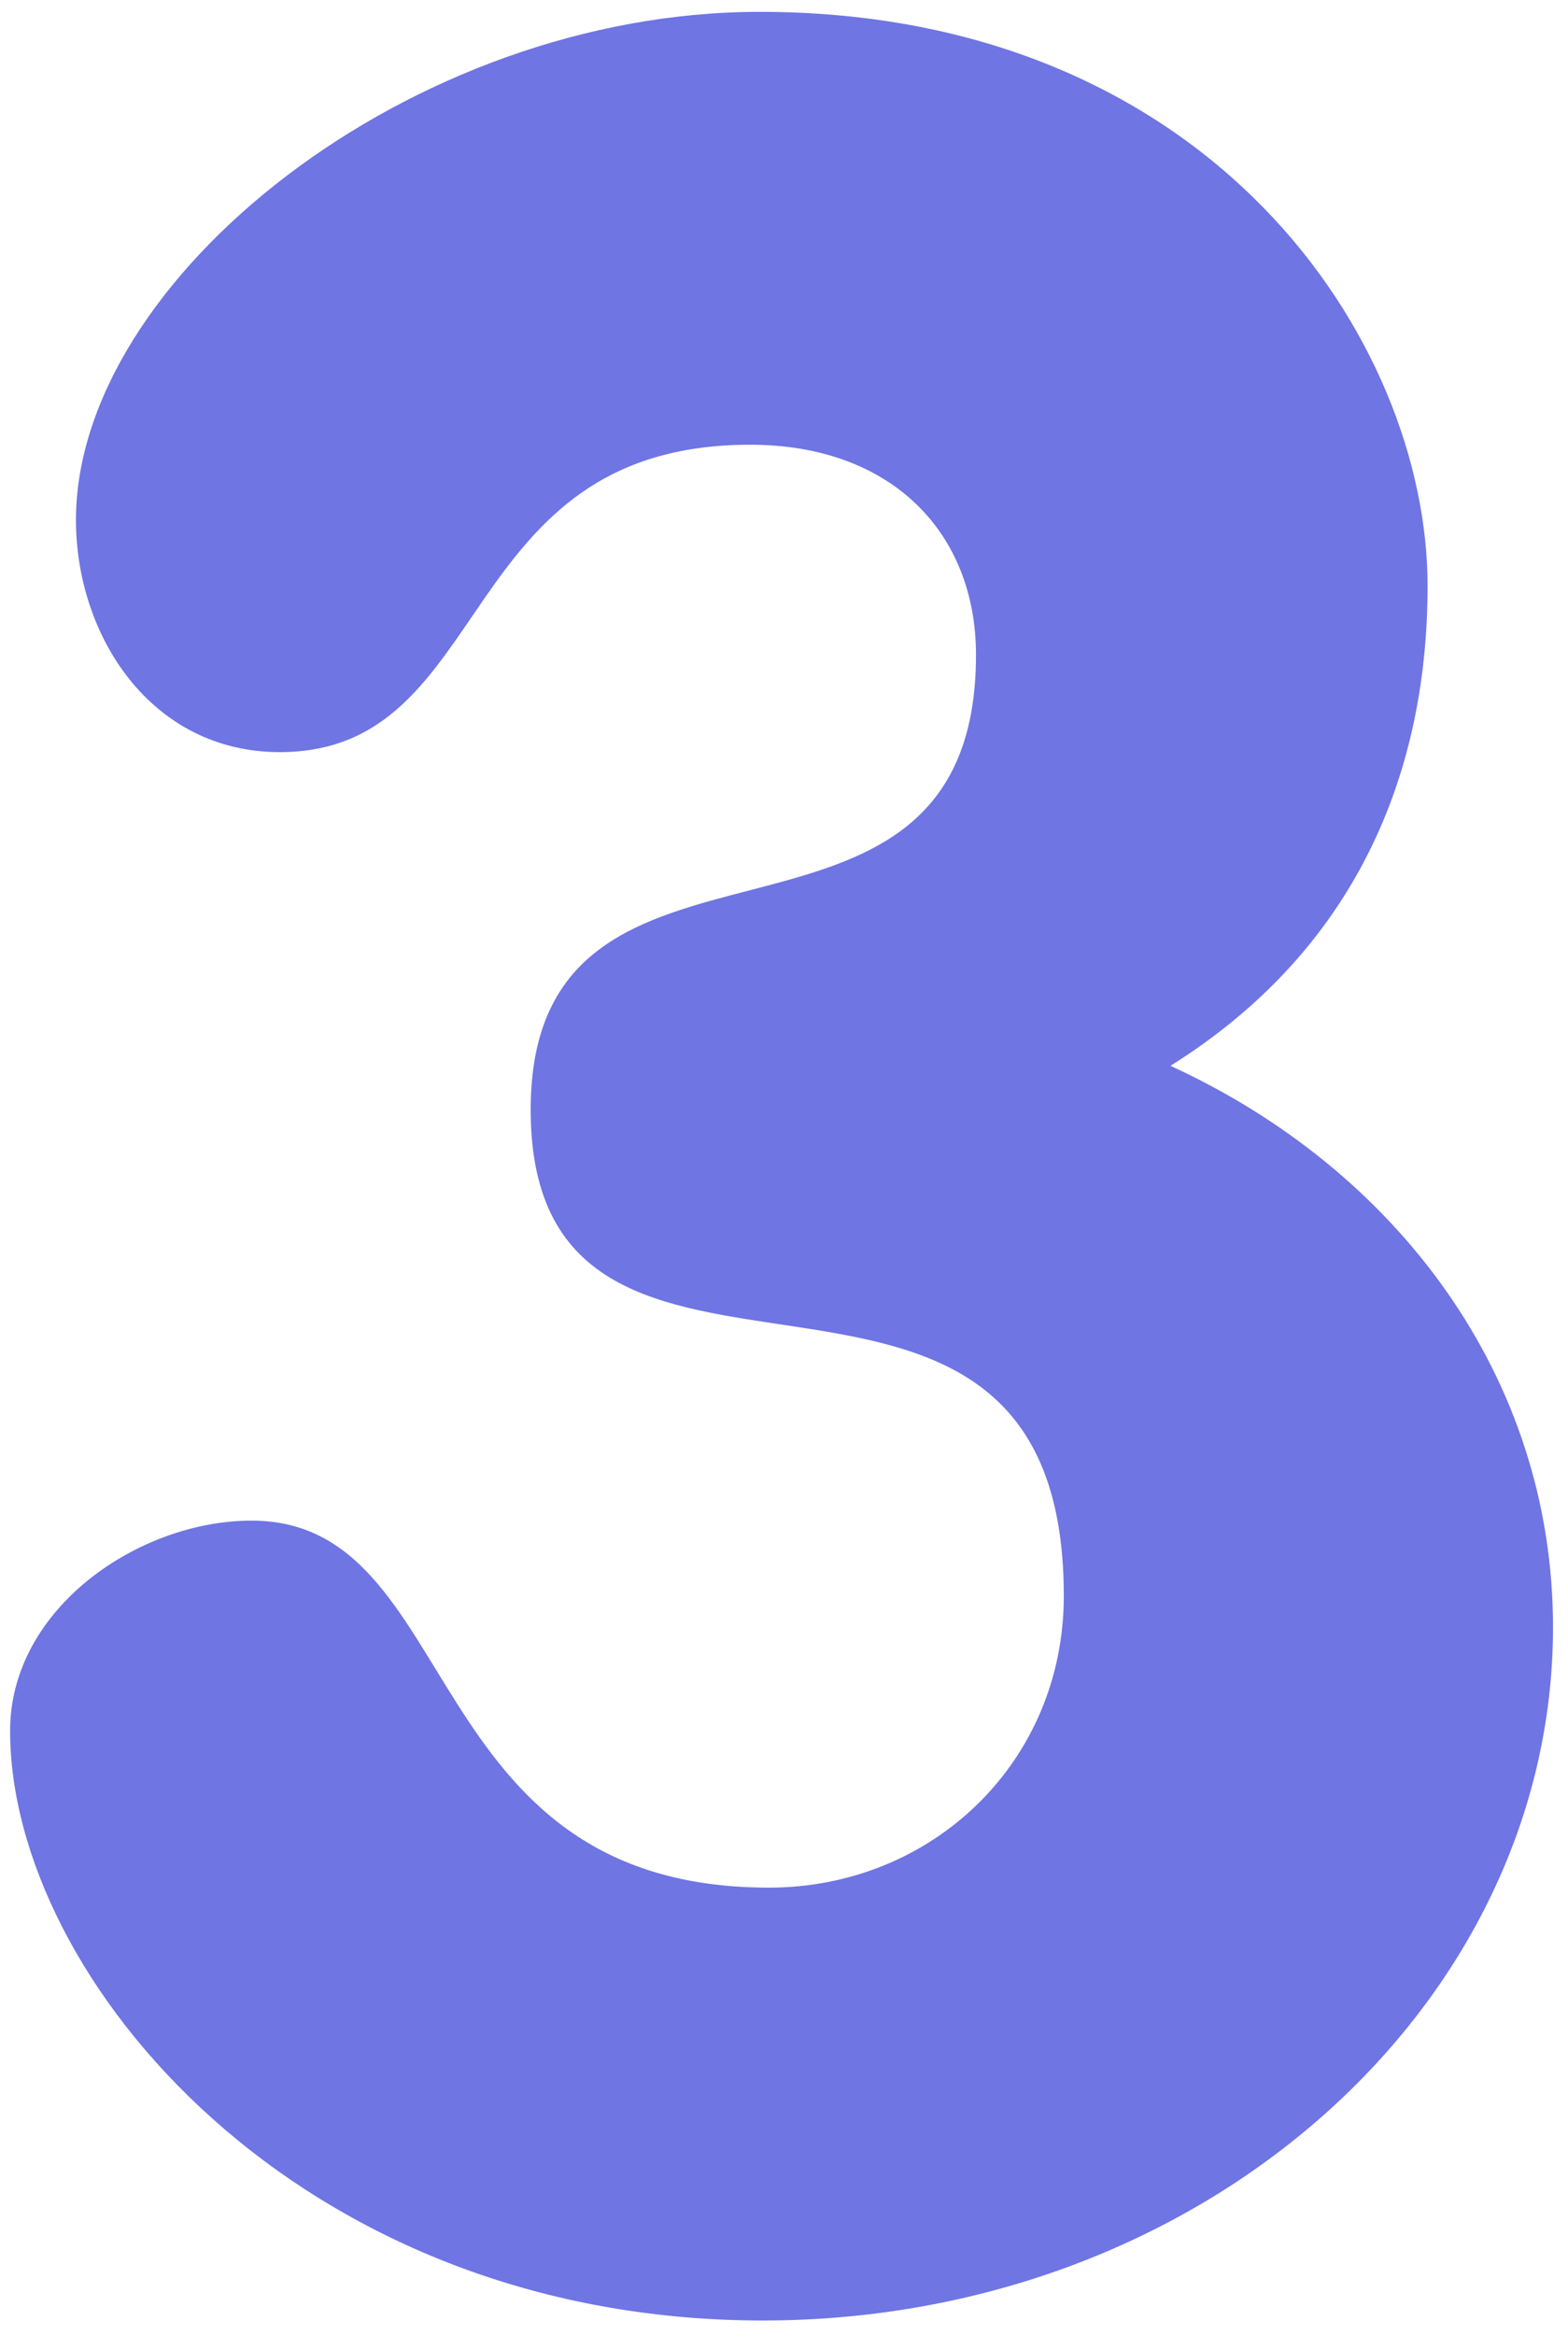 <?xml version="1.0" encoding="UTF-8"?> <svg xmlns="http://www.w3.org/2000/svg" width="90" height="134" viewBox="0 0 90 134" fill="none"> <path d="M89.14 93.38C89.14 78.98 80.14 67.1 67.18 61.16C77.26 54.86 81.94 45.14 81.94 33.62C81.94 19.58 69.52 0.68 43.6 0.68C23.62 0.68 4.36 15.98 4.36 29.84C4.36 36.5 8.68 43.16 16.06 43.16C28.48 43.16 25.96 25.52 43.06 25.52C51.16 25.52 56.02 30.56 56.02 37.58C56.02 57.56 30.46 44.78 30.46 63.68C30.46 84.92 61.06 66.38 61.06 91.58C61.06 101.12 53.5 108.32 44.14 108.32C23.8 108.32 26.68 87.26 14.44 87.26C7.96 87.26 0.58 92.3 0.58 99.32C0.58 113.54 17.14 133.16 43.78 133.16C69.16 133.16 89.14 114.98 89.14 93.38Z" fill="#6F75E3"></path> </svg> 